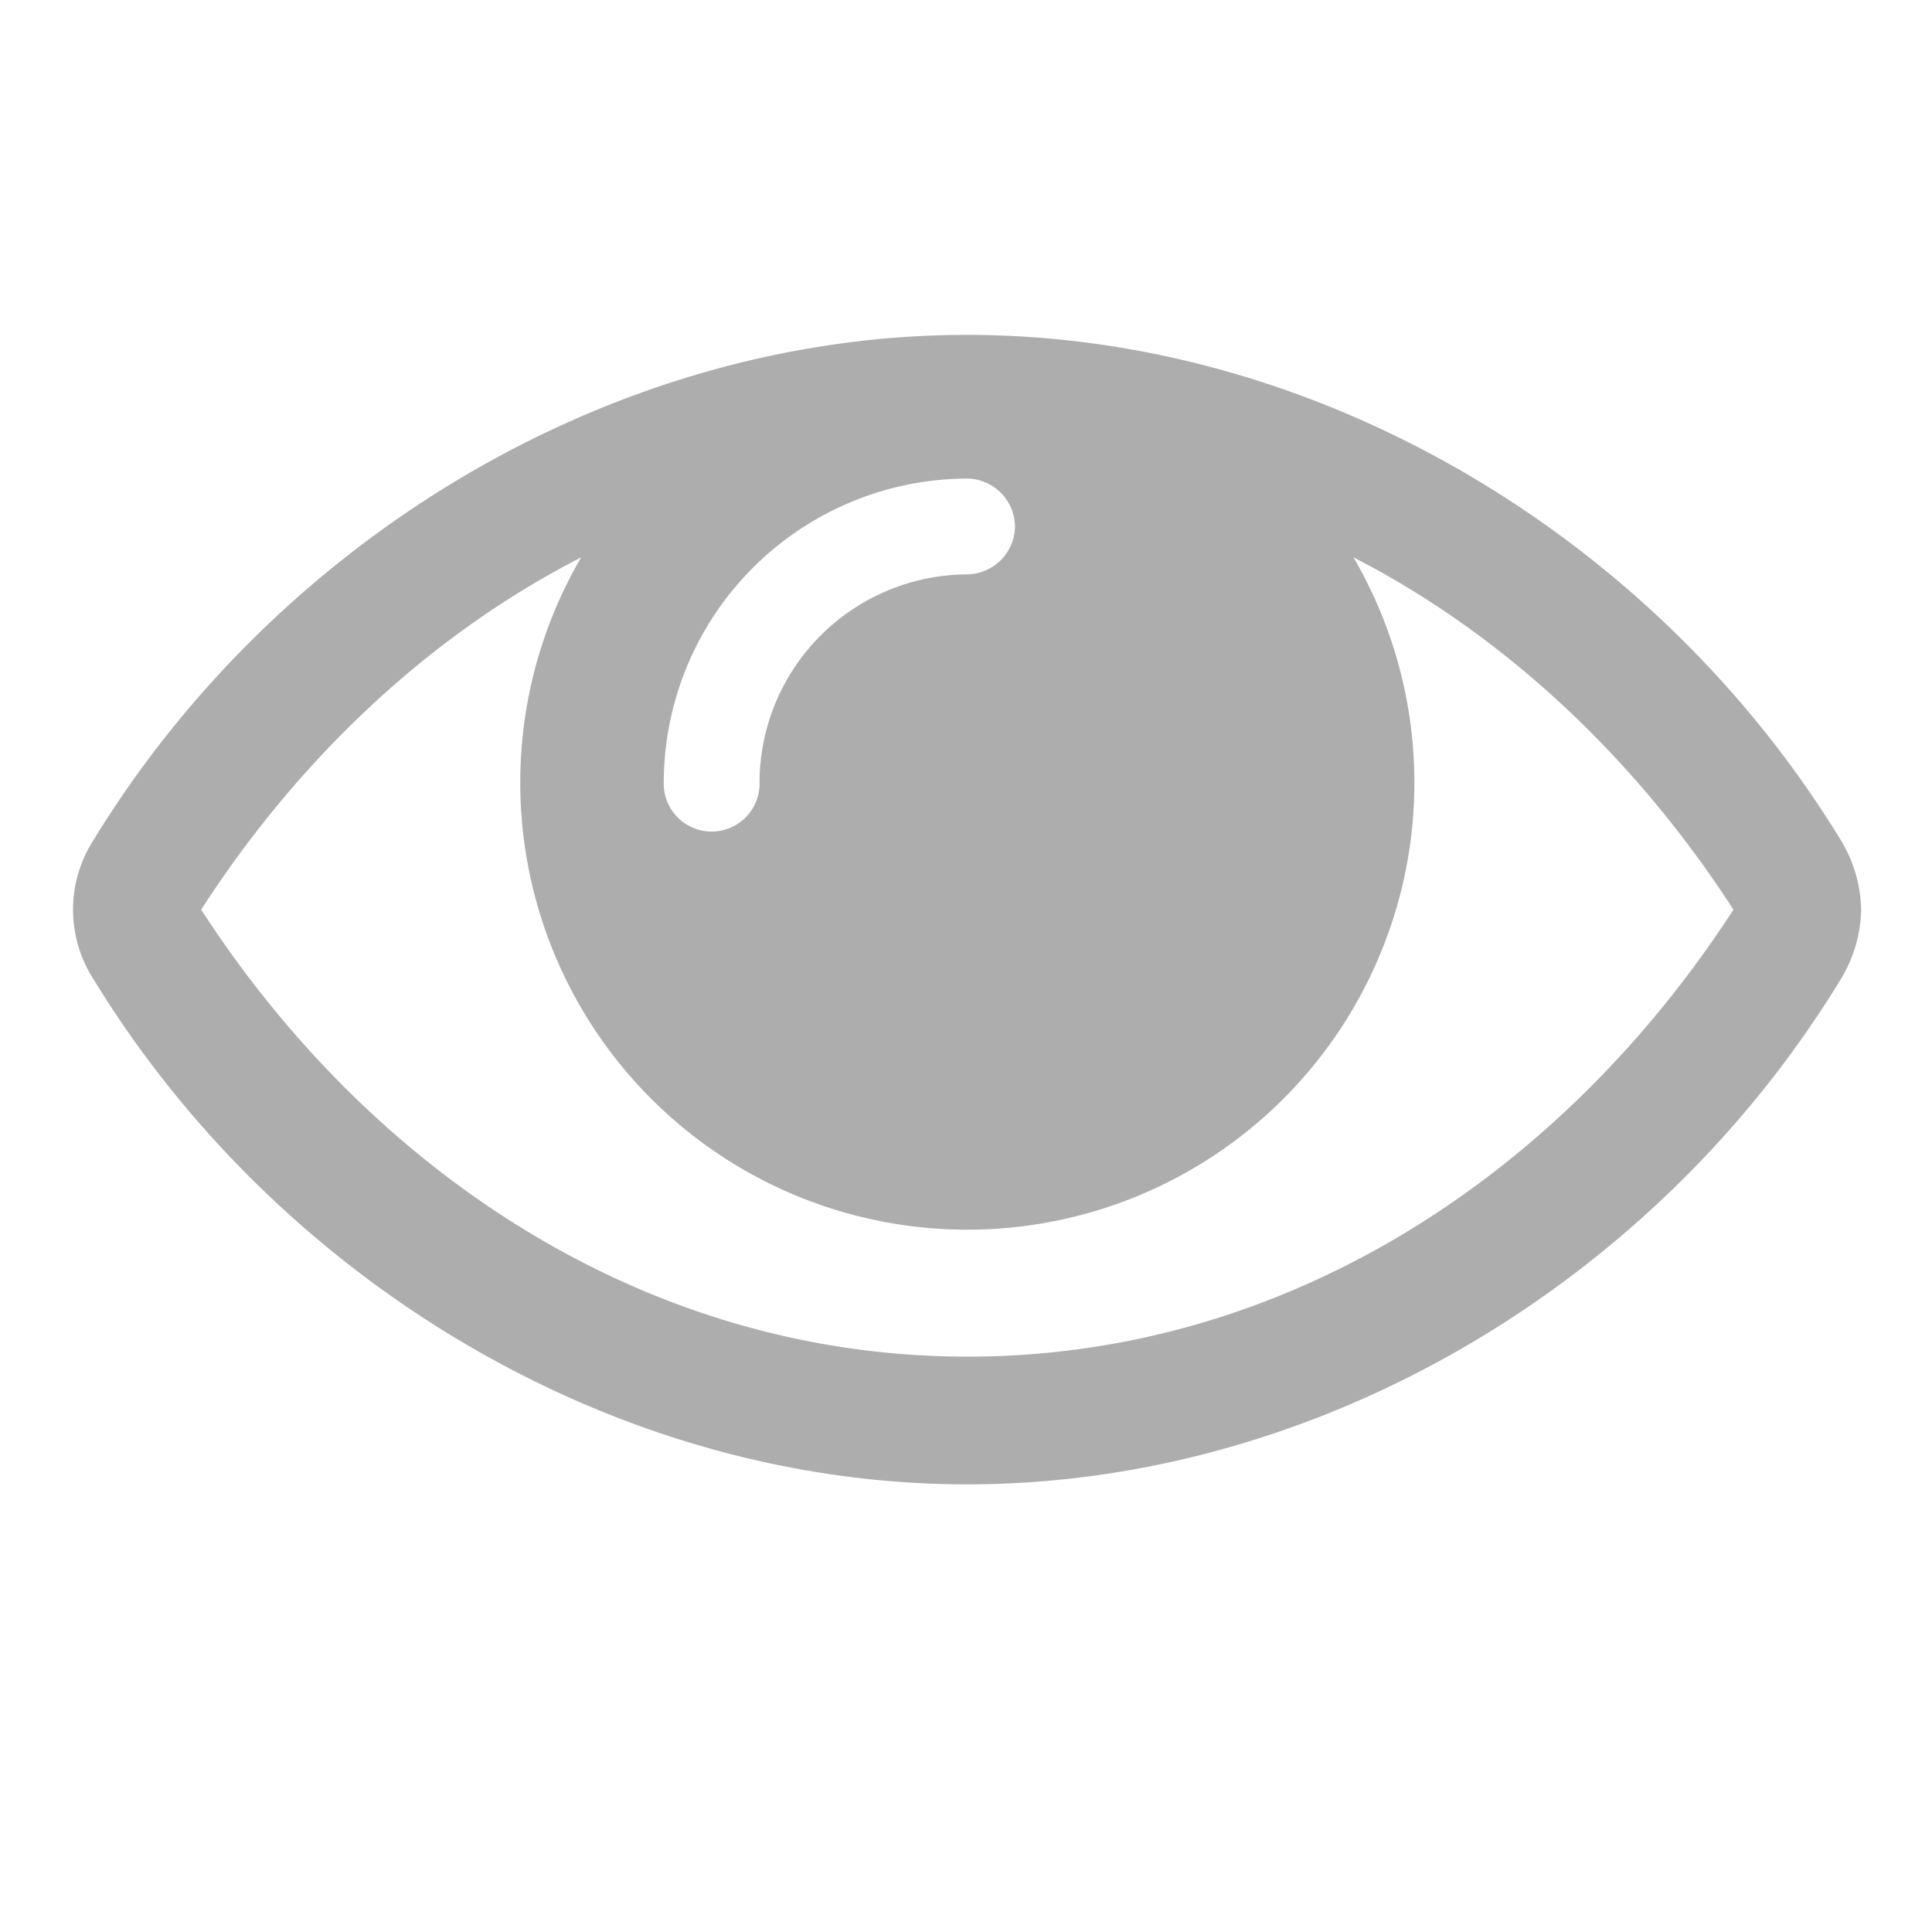 <svg id="Ebene_1" data-name="Ebene 1" xmlns="http://www.w3.org/2000/svg" viewBox="0 0 300 300"><defs><style>.cls-1{fill:#adadad;}</style></defs><title>koerperpflege</title><path class="cls-1" d="M269.17,141.25c-14.72-22.78-34.87-42.31-59-54.7a69.42,69.42,0,1,1-119.93,0c-24.18,12.39-44.32,31.92-59,54.7,26.49,40.9,69.25,69.41,119,69.41S242.67,182.15,269.17,141.25ZM157.61,81.75a7.54,7.54,0,0,0-7.44-7.44,47.28,47.28,0,0,0-47.1,47.1,7.44,7.44,0,1,0,14.87,0,32.4,32.4,0,0,1,32.23-32.22A7.55,7.55,0,0,0,157.61,81.75ZM289,141.25a21.48,21.48,0,0,1-3.1,10.69c-28.51,46.94-80.73,78.55-135.73,78.55S43,198.73,14.45,151.94a19.93,19.93,0,0,1,0-21.38C43,83.76,95.18,52,150.17,52S257.4,83.76,285.9,130.56A21.55,21.55,0,0,1,289,141.25Z"/></svg>